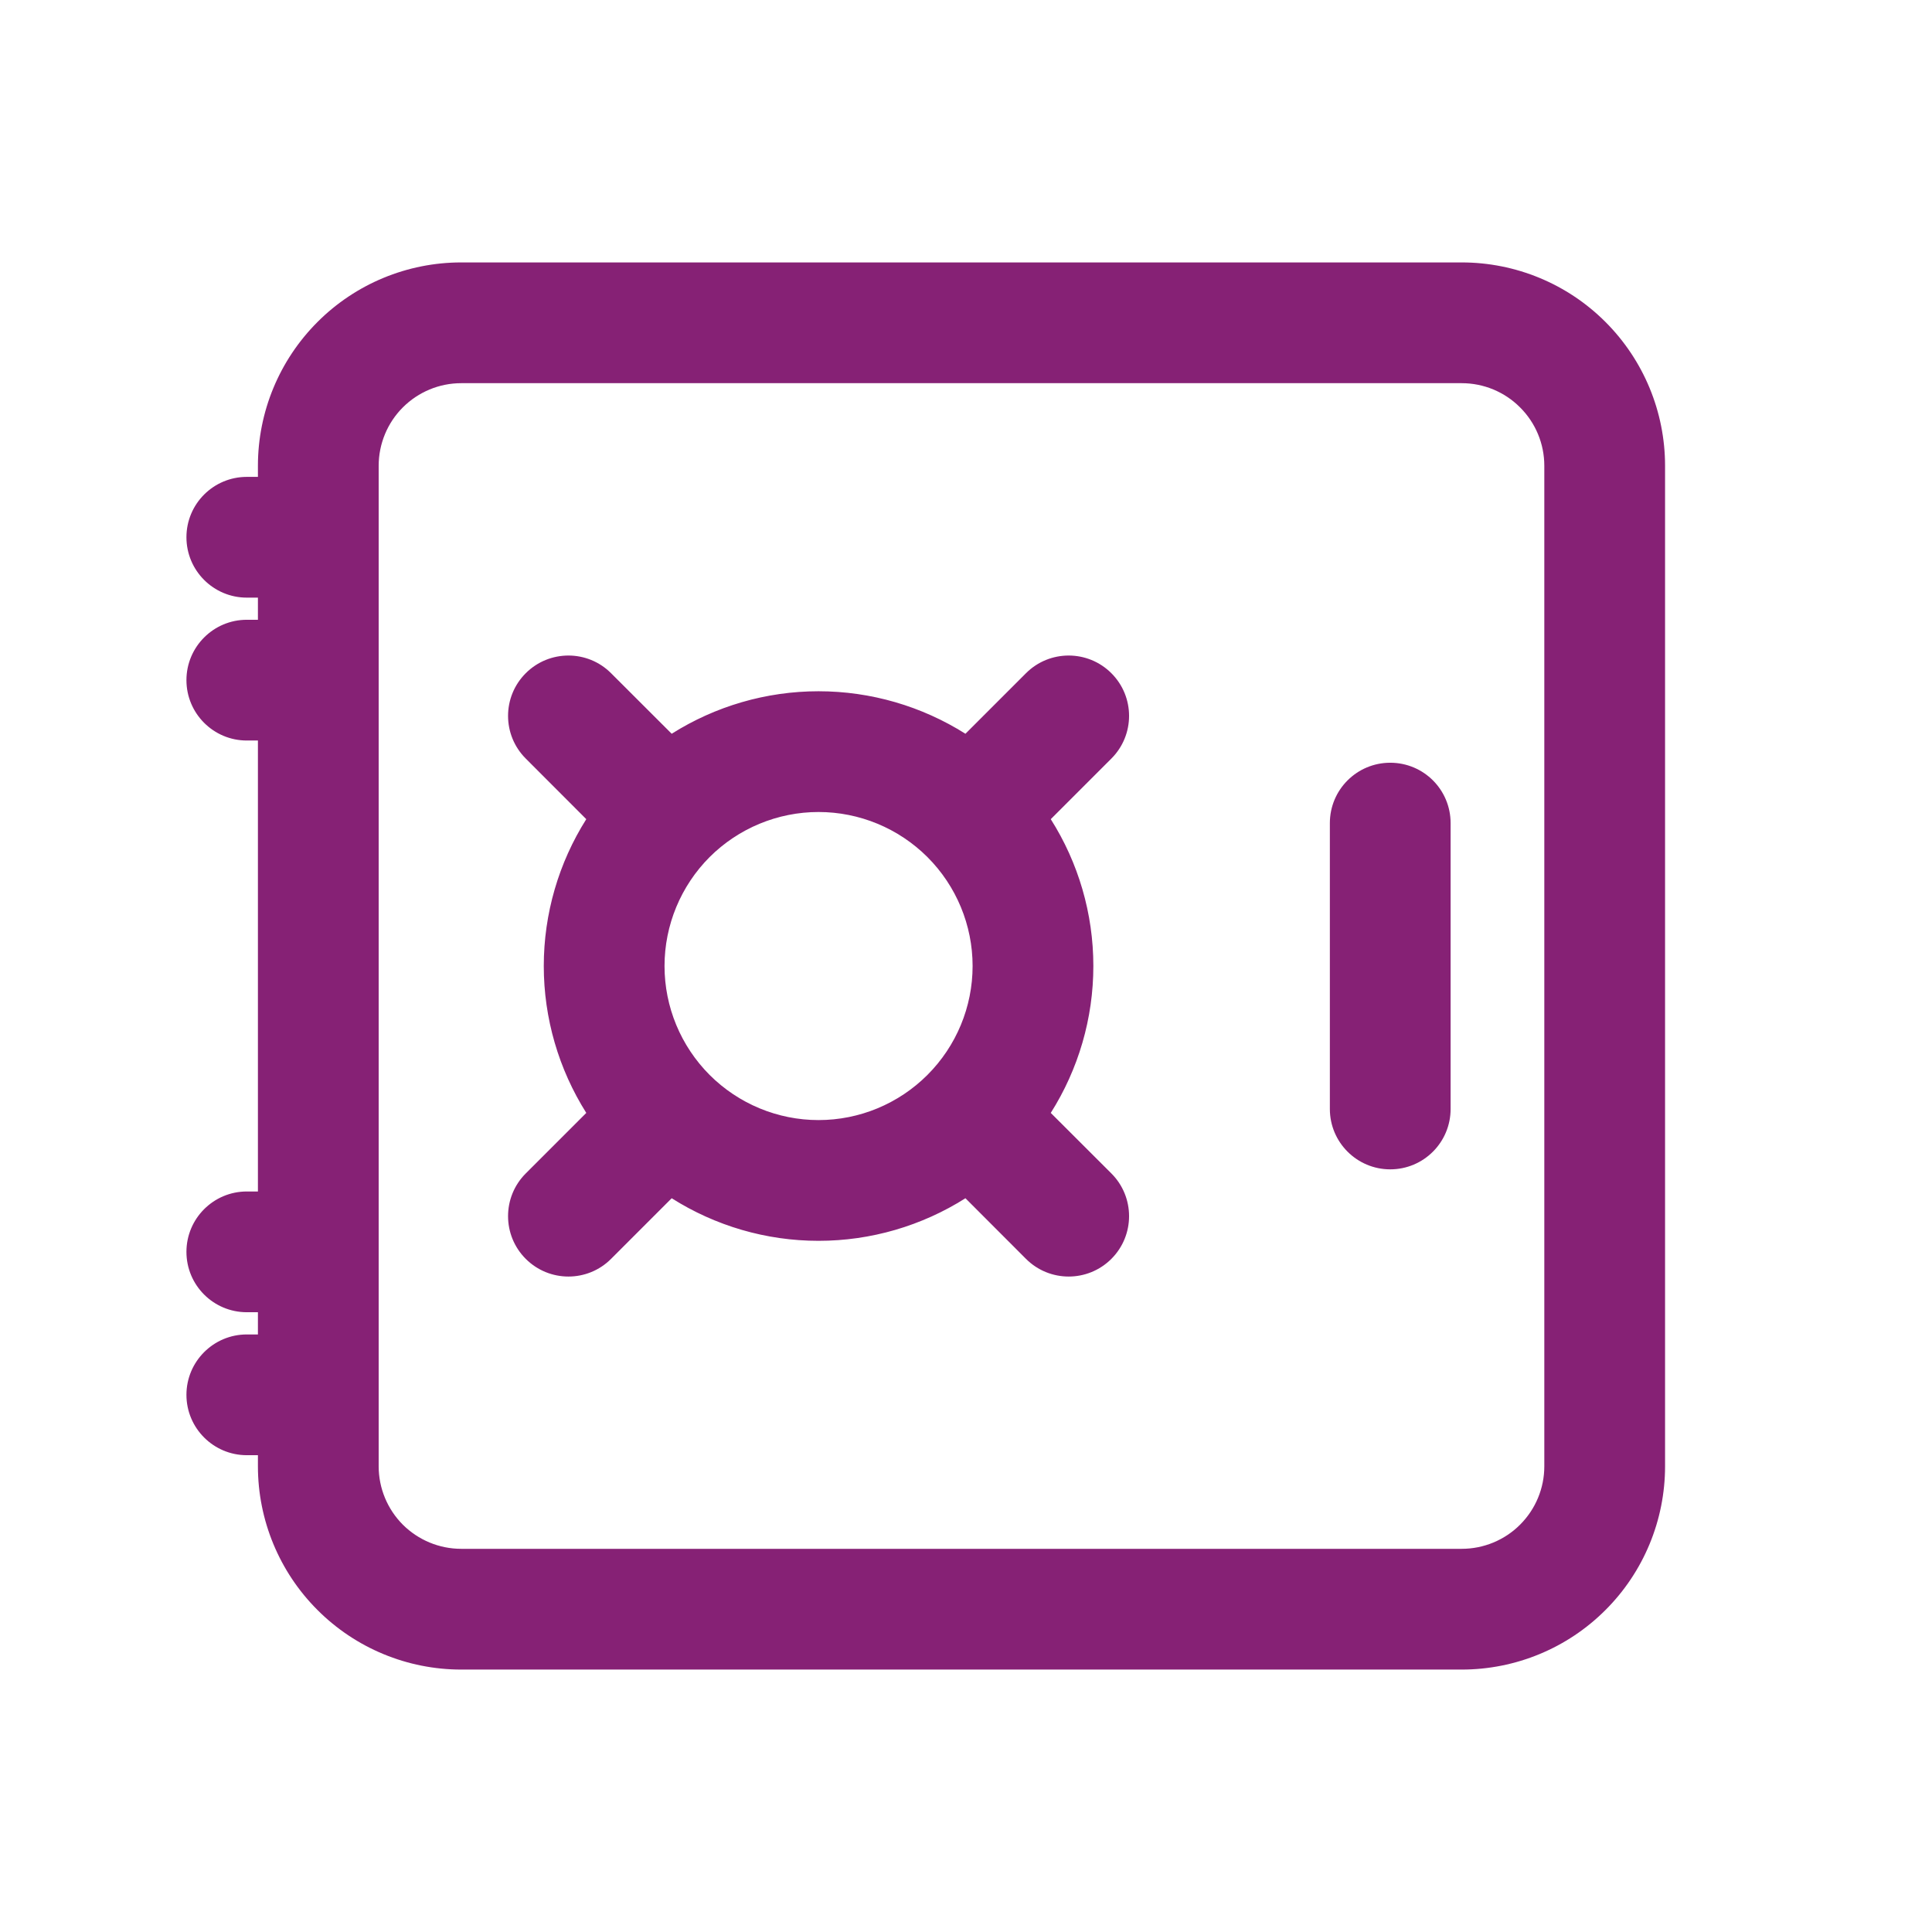 <svg width="24" height="24" viewBox="0 0 24 24" fill="none" xmlns="http://www.w3.org/2000/svg">
<path fill-rule="evenodd" clip-rule="evenodd" d="M5.004 5.061C5.197 4.868 5.458 4.76 5.729 4.76H18.158C18.43 4.76 18.691 4.868 18.883 5.061C19.076 5.253 19.184 5.514 19.184 5.786V18.215C19.184 18.487 19.076 18.747 18.883 18.94C18.691 19.132 18.43 19.24 18.158 19.24H5.729C5.458 19.24 5.197 19.132 5.004 18.94C4.812 18.747 4.704 18.487 4.704 18.215V17.331C4.704 17.33 4.704 17.328 4.704 17.327C4.704 17.325 4.704 17.324 4.704 17.322V15.556C4.704 15.554 4.704 15.553 4.704 15.551C4.704 15.55 4.704 15.548 4.704 15.547V8.454C4.704 8.452 4.704 8.451 4.704 8.449C4.704 8.448 4.704 8.446 4.704 8.445V6.678C4.704 6.677 4.704 6.675 4.704 6.674C4.704 6.672 4.704 6.671 4.704 6.669V5.786C4.704 5.514 4.812 5.253 5.004 5.061ZM3.204 5.924V5.786C3.204 5.116 3.47 4.474 3.944 4C4.417 3.526 5.06 3.26 5.729 3.26H18.158C18.828 3.26 19.471 3.526 19.944 4C20.418 4.474 20.684 5.116 20.684 5.786V18.215C20.684 18.884 20.418 19.527 19.944 20C19.471 20.474 18.828 20.74 18.158 20.74H5.729C5.06 20.74 4.417 20.474 3.944 20C3.47 19.527 3.204 18.884 3.204 18.215V18.077H3.066C2.652 18.077 2.316 17.741 2.316 17.327C2.316 16.913 2.652 16.577 3.066 16.577H3.204V16.301H3.066C2.652 16.301 2.316 15.966 2.316 15.551C2.316 15.137 2.652 14.801 3.066 14.801H3.204V9.199H3.066C2.652 9.199 2.316 8.863 2.316 8.449C2.316 8.035 2.652 7.699 3.066 7.699H3.204V7.424H3.066C2.652 7.424 2.316 7.088 2.316 6.674C2.316 6.259 2.652 5.924 3.066 5.924H3.204ZM7.591 8.363C7.299 8.07 6.824 8.07 6.531 8.363C6.238 8.656 6.238 9.13 6.531 9.423L7.283 10.176C6.941 10.717 6.755 11.349 6.755 12C6.755 12.651 6.941 13.283 7.283 13.825L6.531 14.577C6.238 14.87 6.238 15.345 6.531 15.638C6.824 15.931 7.299 15.931 7.591 15.638L8.344 14.885C8.886 15.228 9.517 15.414 10.168 15.414C10.819 15.414 11.451 15.228 11.993 14.885L12.745 15.638C13.038 15.931 13.513 15.931 13.806 15.638C14.099 15.345 14.099 14.87 13.806 14.577L13.053 13.825C13.396 13.283 13.582 12.651 13.582 12C13.582 11.349 13.396 10.717 13.053 10.176L13.806 9.423C14.099 9.13 14.099 8.656 13.806 8.363C13.513 8.07 13.038 8.07 12.745 8.363L11.993 9.115C11.451 8.773 10.819 8.587 10.168 8.587C9.517 8.587 8.886 8.773 8.344 9.115L7.591 8.363ZM8.815 10.647C9.174 10.289 9.661 10.087 10.168 10.087C10.676 10.087 11.162 10.289 11.521 10.647C11.88 11.006 12.082 11.493 12.082 12C12.082 12.508 11.88 12.994 11.521 13.353C11.162 13.712 10.676 13.914 10.168 13.914C9.661 13.914 9.174 13.712 8.815 13.353C8.457 12.994 8.255 12.508 8.255 12C8.255 11.493 8.457 11.006 8.815 10.647ZM18.02 10.225C18.02 9.81 17.685 9.475 17.27 9.475C16.856 9.475 16.52 9.81 16.52 10.225V13.776C16.52 14.19 16.856 14.526 17.27 14.526C17.685 14.526 18.02 14.19 18.02 13.776V10.225Z" fill="#862175"/>
</svg>
